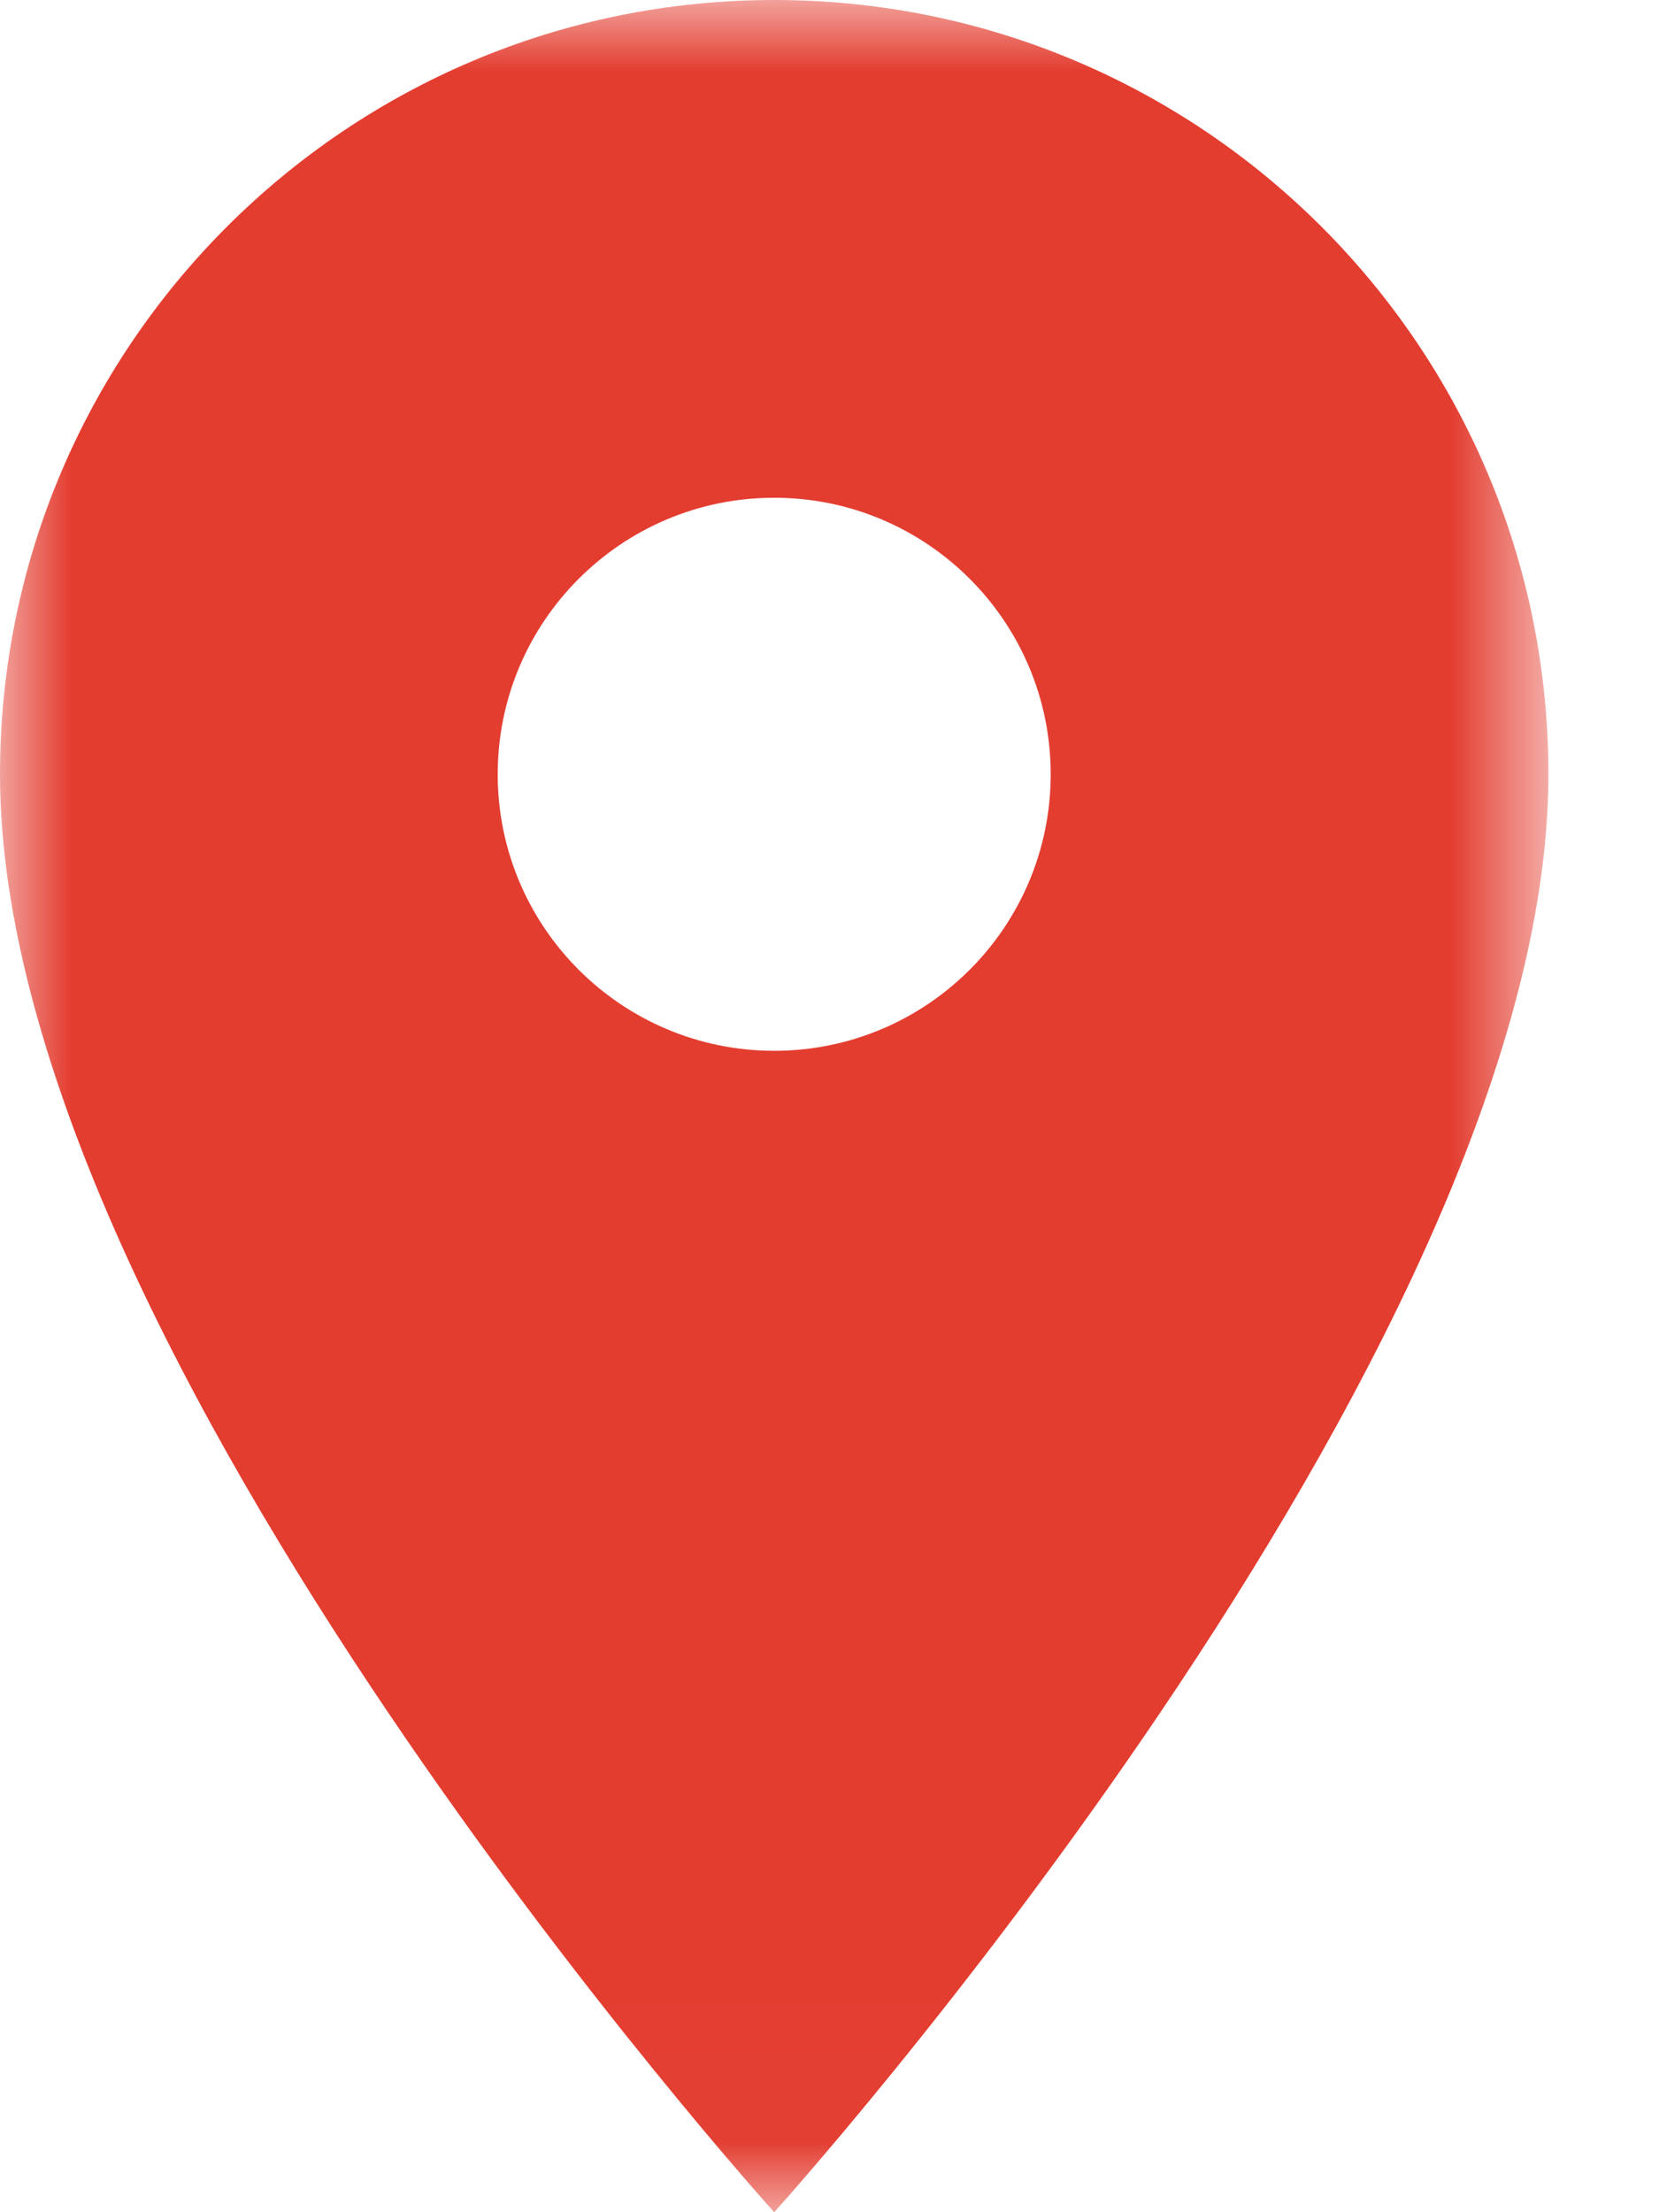 <?xml version="1.0" encoding="UTF-8"?>
<svg width="12px" height="16px" viewBox="0 0 12 16" version="1.1" xmlns="http://www.w3.org/2000/svg" xmlns:xlink="http://www.w3.org/1999/xlink">
    <!-- Generator: Sketch 48.2 (47327) - http://www.bohemiancoding.com/sketch -->
    <title>Untitled 2</title>
    <desc>Created with Sketch.</desc>
    <defs>
        <polygon id="path-1" points="0 0 11.2 0 11.2 15.984 0 15.984"></polygon>
    </defs>
    <g id="Page-1" stroke="none" stroke-width="1" fill="none" fill-rule="evenodd">
        <g id="Place-01-(1)">
            <mask id="mask-2" fill="white">
                <use xlink:href="#path-1"></use>
            </mask>
            <g id="Clip-2"></g>
            <path d="M5.6,7.6 C4.496,7.6 3.6,6.704 3.6,5.6 C3.6,4.496 4.496,3.6 5.6,3.6 C6.704,3.6 7.6,4.496 7.6,5.6 C7.6,6.704 6.704,7.6 5.6,7.6 Z M5.6,0 C2.508,0 0,2.508 0,5.6 C0,9.8 5.6,16 5.6,16 C5.6,16 11.2,9.8 11.2,5.6 C11.2,2.508 8.692,0 5.6,0 Z" id="Fill-1" fill="#E33D30" mask="url(#mask-2)"></path>
        </g>
    </g>
</svg>